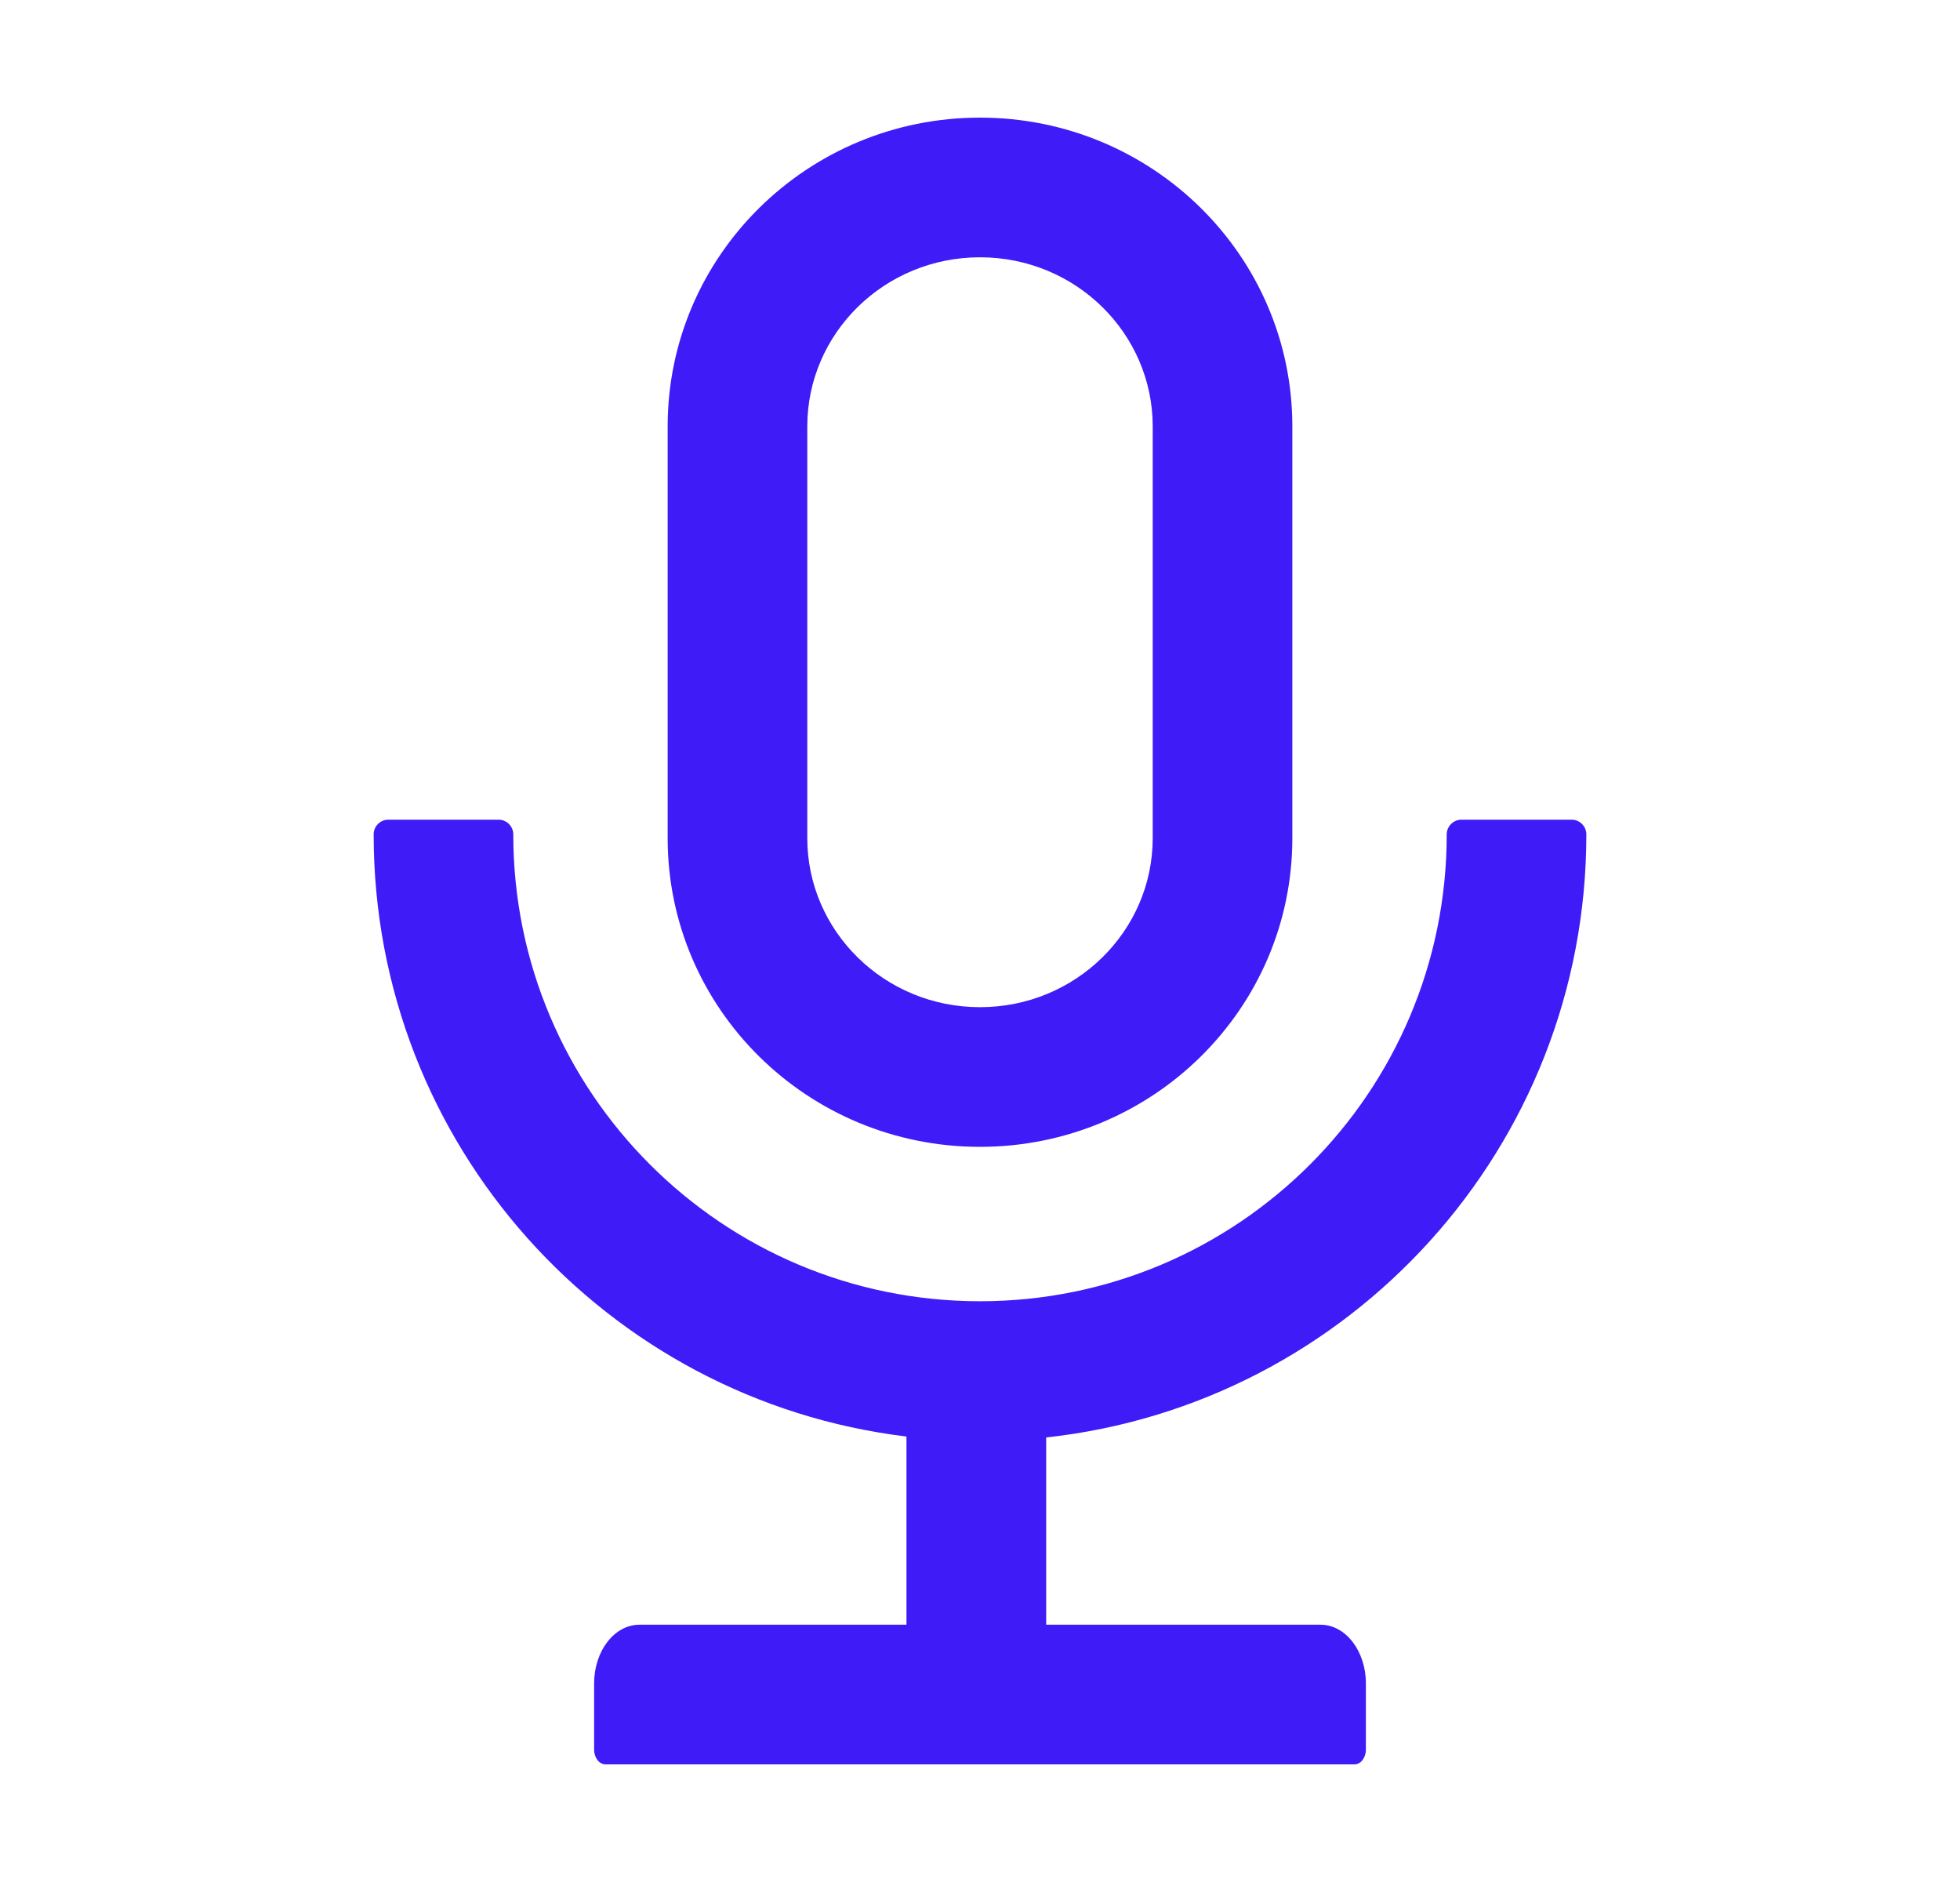 <svg width="25" height="24" viewBox="0 0 25 24" fill="none" xmlns="http://www.w3.org/2000/svg">
<path d="M20.234 10.641C20.234 10.537 20.15 10.453 20.047 10.453H18.641C18.538 10.453 18.453 10.537 18.453 10.641C18.453 13.929 15.788 16.594 12.5 16.594C9.212 16.594 6.547 13.929 6.547 10.641C6.547 10.537 6.463 10.453 6.359 10.453H4.953C4.85 10.453 4.766 10.537 4.766 10.641C4.766 14.595 7.733 17.857 11.562 18.319V20.719H8.157C7.836 20.719 7.578 21.054 7.578 21.469V22.312C7.578 22.416 7.644 22.5 7.723 22.5H17.277C17.356 22.5 17.422 22.416 17.422 22.312V21.469C17.422 21.054 17.164 20.719 16.843 20.719H13.344V18.331C17.218 17.909 20.234 14.627 20.234 10.641ZM12.5 14.625C14.701 14.625 16.484 12.863 16.484 10.688V5.438C16.484 3.263 14.701 1.5 12.5 1.5C10.299 1.5 8.516 3.263 8.516 5.438V10.688C8.516 12.863 10.299 14.625 12.5 14.625ZM10.297 5.438C10.297 4.252 11.279 3.281 12.5 3.281C13.721 3.281 14.703 4.252 14.703 5.438V10.688C14.703 11.873 13.721 12.844 12.5 12.844C11.279 12.844 10.297 11.873 10.297 10.688V5.438Z" fill="#3F1BF8"/>
</svg>
